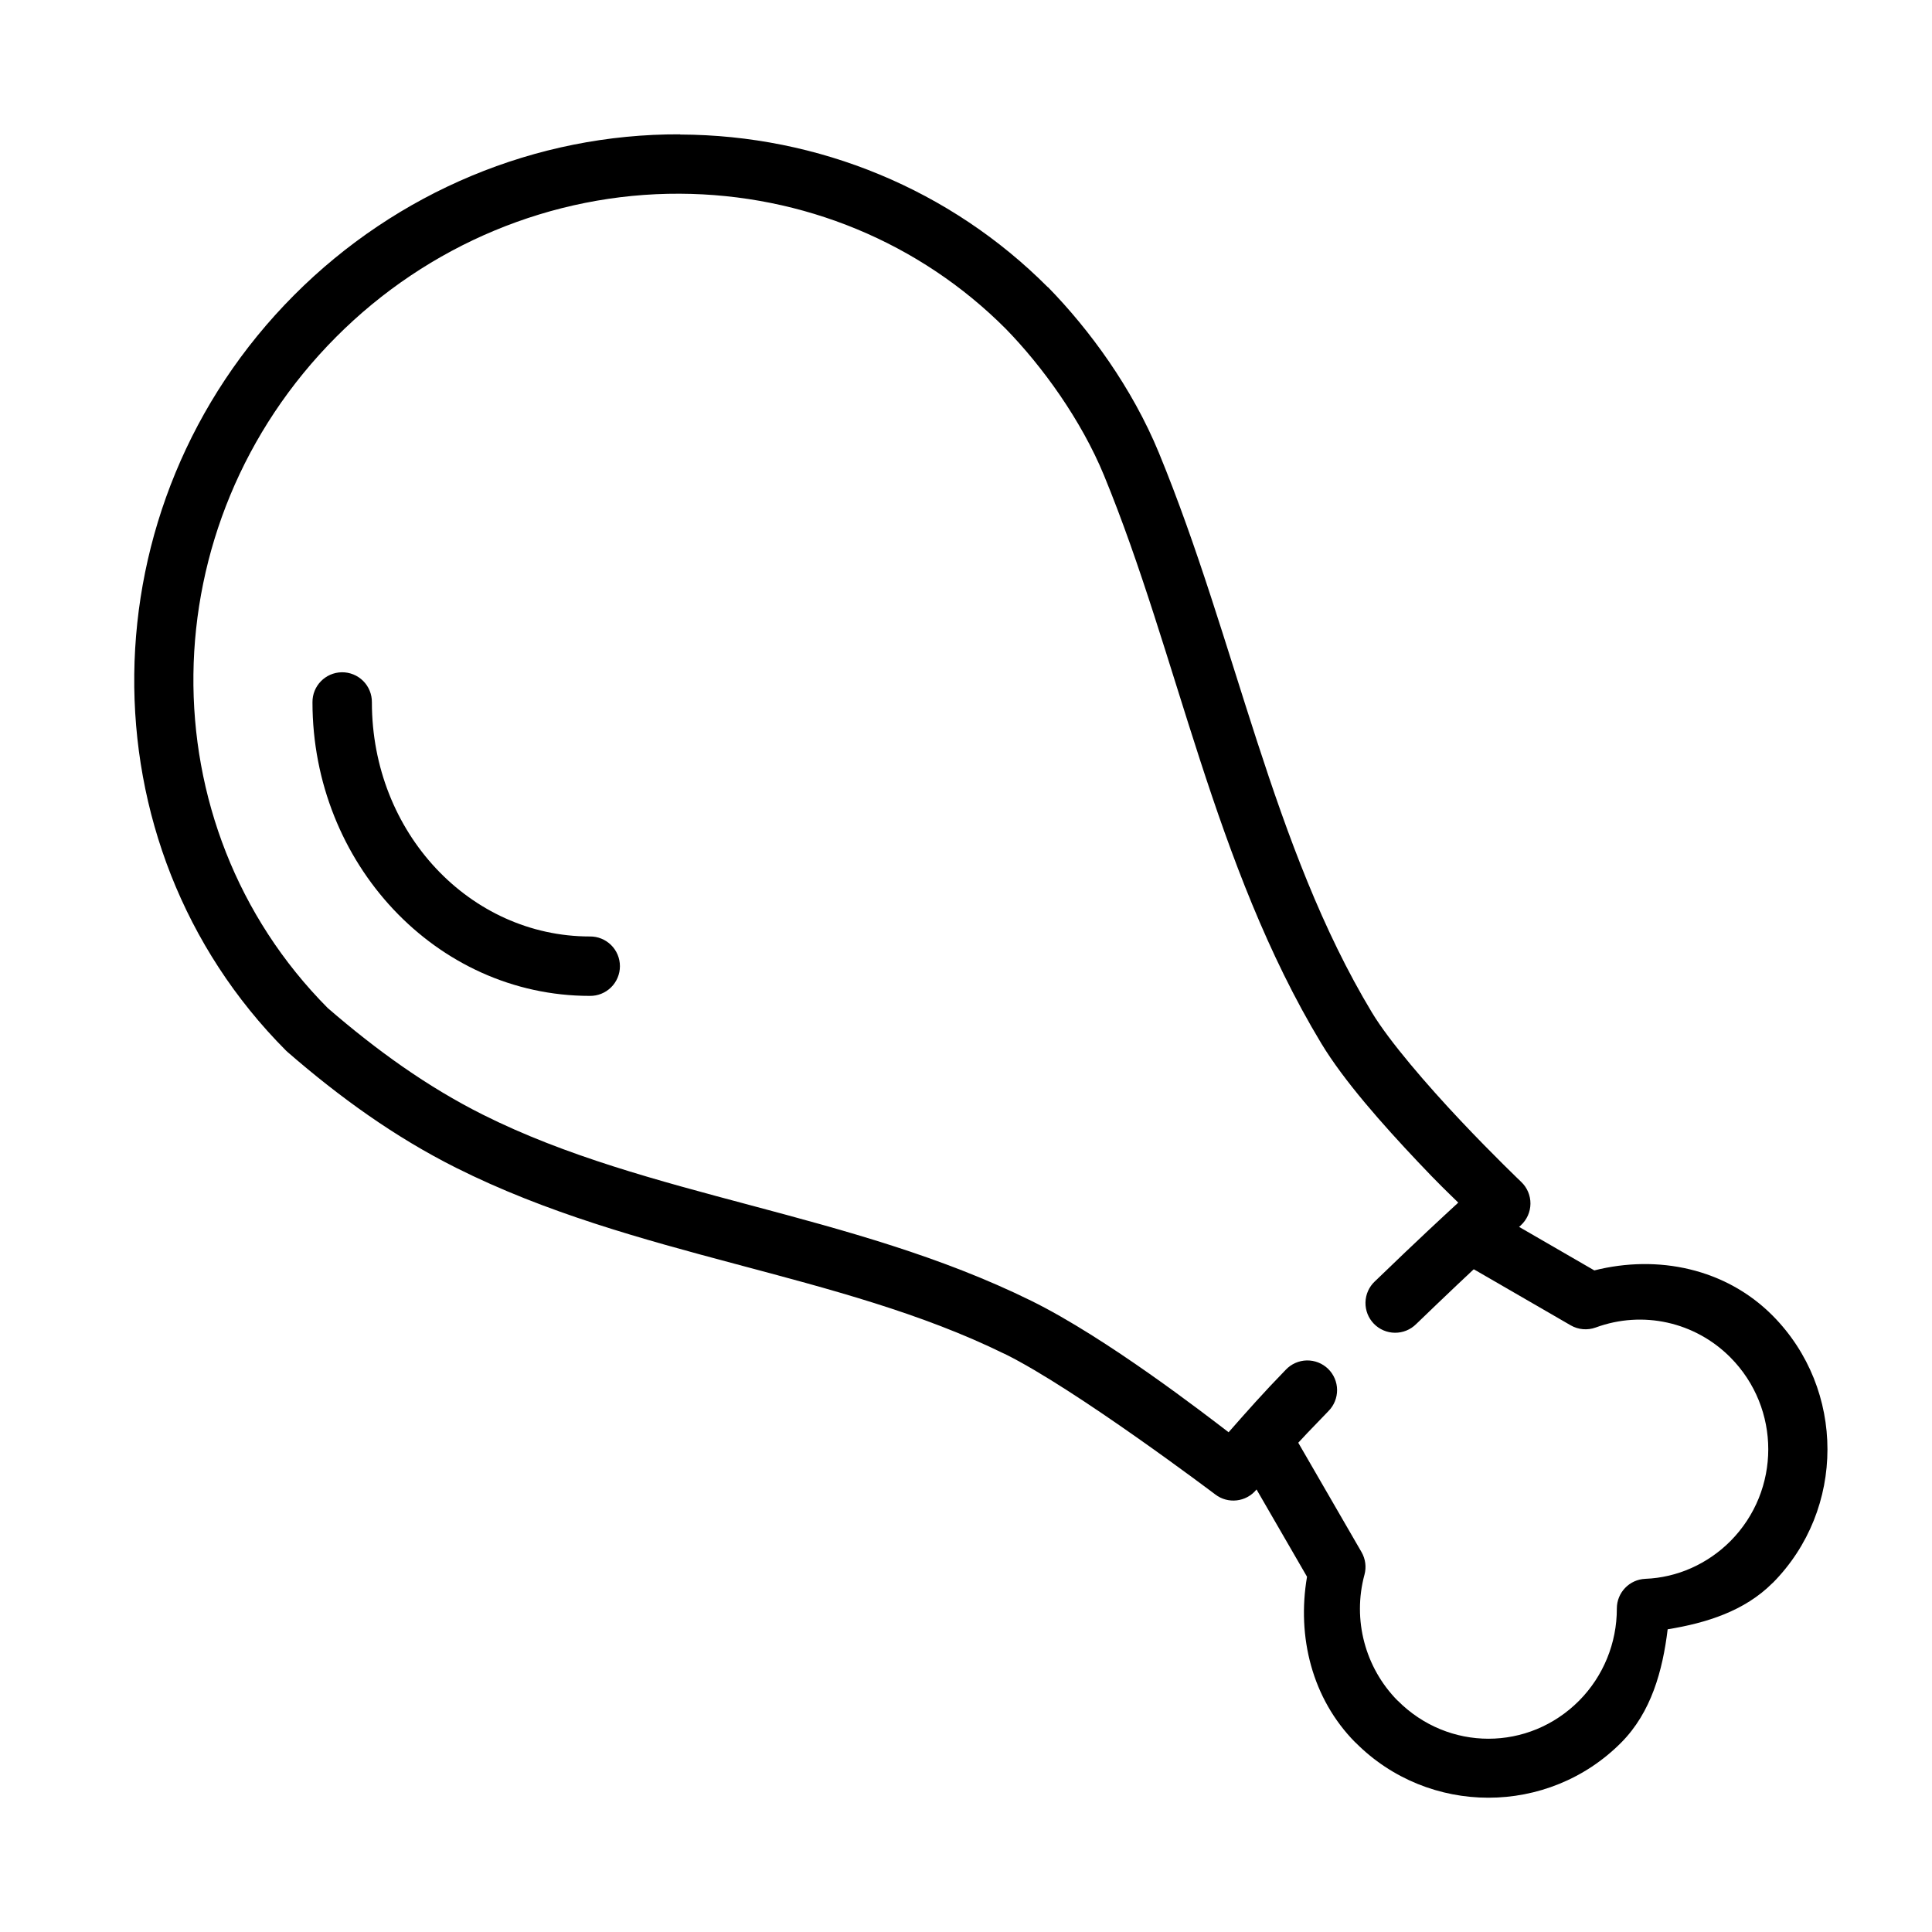 <?xml version="1.0" encoding="UTF-8"?>
<!-- Uploaded to: SVG Repo, www.svgrepo.com, Generator: SVG Repo Mixer Tools -->
<svg fill="#000000" width="800px" height="800px" version="1.1" viewBox="144 144 512 512" xmlns="http://www.w3.org/2000/svg">
 <g>
  <path d="m533.24 462.93c-3.484 0.219-6.41 2.707-7.184 6.113-0.777 3.402 0.785 6.91 3.832 8.617l30.352 17.559c2.016 1.168 4.449 1.383 6.641 0.582 12.438-4.574 26.312-1.512 35.699 7.934 13.371 13.488 13.371 35.191 0 48.676-6.047 6.062-14.09 9.664-22.539 9.992v0.004c-4.227 0.164-7.566 3.641-7.562 7.871 0.02 9.152-3.574 17.918-9.965 24.387-13.371 13.484-34.738 13.492-48.125 0h-0.031c-8.605-8.727-11.973-21.43-8.766-33.332l0.004-0.004c0.551-2.019 0.273-4.18-0.77-5.996l-19.281-33.332c-1.047-1.812-2.769-3.133-4.793-3.672-2.019-0.539-4.172-0.254-5.984 0.797-1.809 1.047-3.129 2.773-3.668 4.793-0.539 2.019-0.254 4.176 0.793 5.984l18.48 31.949c-2.723 15.914 1.336 32.328 12.793 43.91h0.031c19.375 19.535 51.105 19.535 70.48 0 7.883-7.961 10.938-18.949 12.27-29.98 10.262-1.668 20.402-4.84 27.797-12.27h0.031c19.359-19.527 19.359-51.32 0-70.848-12.438-12.516-30.422-16.234-47.262-11.992l-28.754-16.633c-1.359-0.816-2.938-1.199-4.519-1.105z"/>
  <path d="m324.2 179.6c-38.16-0.156-75.02 15.273-102.24 42.59-55.594 55.77-56.699 145.52-2.152 200.24 0.137 0.137 0.281 0.27 0.43 0.395 13.746 11.934 28.352 22.492 44.648 30.66 47.637 23.871 101.33 27.648 145.36 49.324v-0.004h0.031c18.688 9.199 55.781 37.238 55.781 37.238 3.359 2.574 8.156 2.031 10.855-1.227 4.769-5.773 11.625-13.148 19.125-20.848v-0.004c1.488-1.488 2.316-3.512 2.305-5.617-0.016-2.109-0.875-4.121-2.383-5.59-1.512-1.465-3.547-2.269-5.652-2.227-2.106 0.043-4.106 0.93-5.555 2.457-5.828 5.981-10.559 11.332-15.16 16.574-6.195-4.727-32.312-25-52.367-34.871-47.762-23.512-101.41-27.316-145.26-49.293-14.699-7.363-28.164-17.051-41.113-28.258-48.238-48.574-47.422-128.04 2.246-177.86 24.305-24.387 57.168-38.094 91.051-37.945h0.031c32.629 0.156 63.574 12.941 86.348 35.793 9.711 9.945 20 24.18 26.047 38.867 19.57 47.543 29 103.12 57.562 150.49 6.047 10.027 16.398 21.633 25.43 31.211 5.879 6.234 7.894 8.078 10.887 11.008-3.894 3.598-10.059 9.242-22.109 20.879h-0.004c-1.535 1.445-2.43 3.445-2.477 5.551-0.051 2.109 0.746 4.148 2.211 5.66 1.465 1.516 3.477 2.379 5.586 2.398 2.106 0.02 4.133-0.805 5.629-2.293 15.125-14.605 27.738-26.168 27.738-26.168h-0.004c1.609-1.473 2.535-3.543 2.559-5.723 0.023-2.18-0.859-4.273-2.434-5.777 0 0-7.418-7.07-16.145-16.328-8.727-9.258-18.793-20.895-23.402-28.535-26.496-43.938-35.992-98.57-56.488-148.37-7.062-17.156-18.352-32.617-29.398-43.91l0.004-0.004h-0.062c-25.719-25.805-60.691-40.305-97.418-40.434h-0.031z"/>
  <path d="m234.56 322.16c-4.336 0.07-7.801 3.629-7.75 7.965 0 42.609 32.719 77.797 73.492 77.797h0.004c2.106 0.031 4.137-0.785 5.637-2.266 1.5-1.48 2.344-3.5 2.344-5.606 0-2.109-0.844-4.129-2.344-5.606-1.5-1.48-3.531-2.297-5.637-2.269-31.707 0-57.75-27.426-57.75-62.051 0.023-2.125-0.812-4.172-2.316-5.672-1.508-1.5-3.555-2.324-5.68-2.293z"/>
 </g>
</svg>
